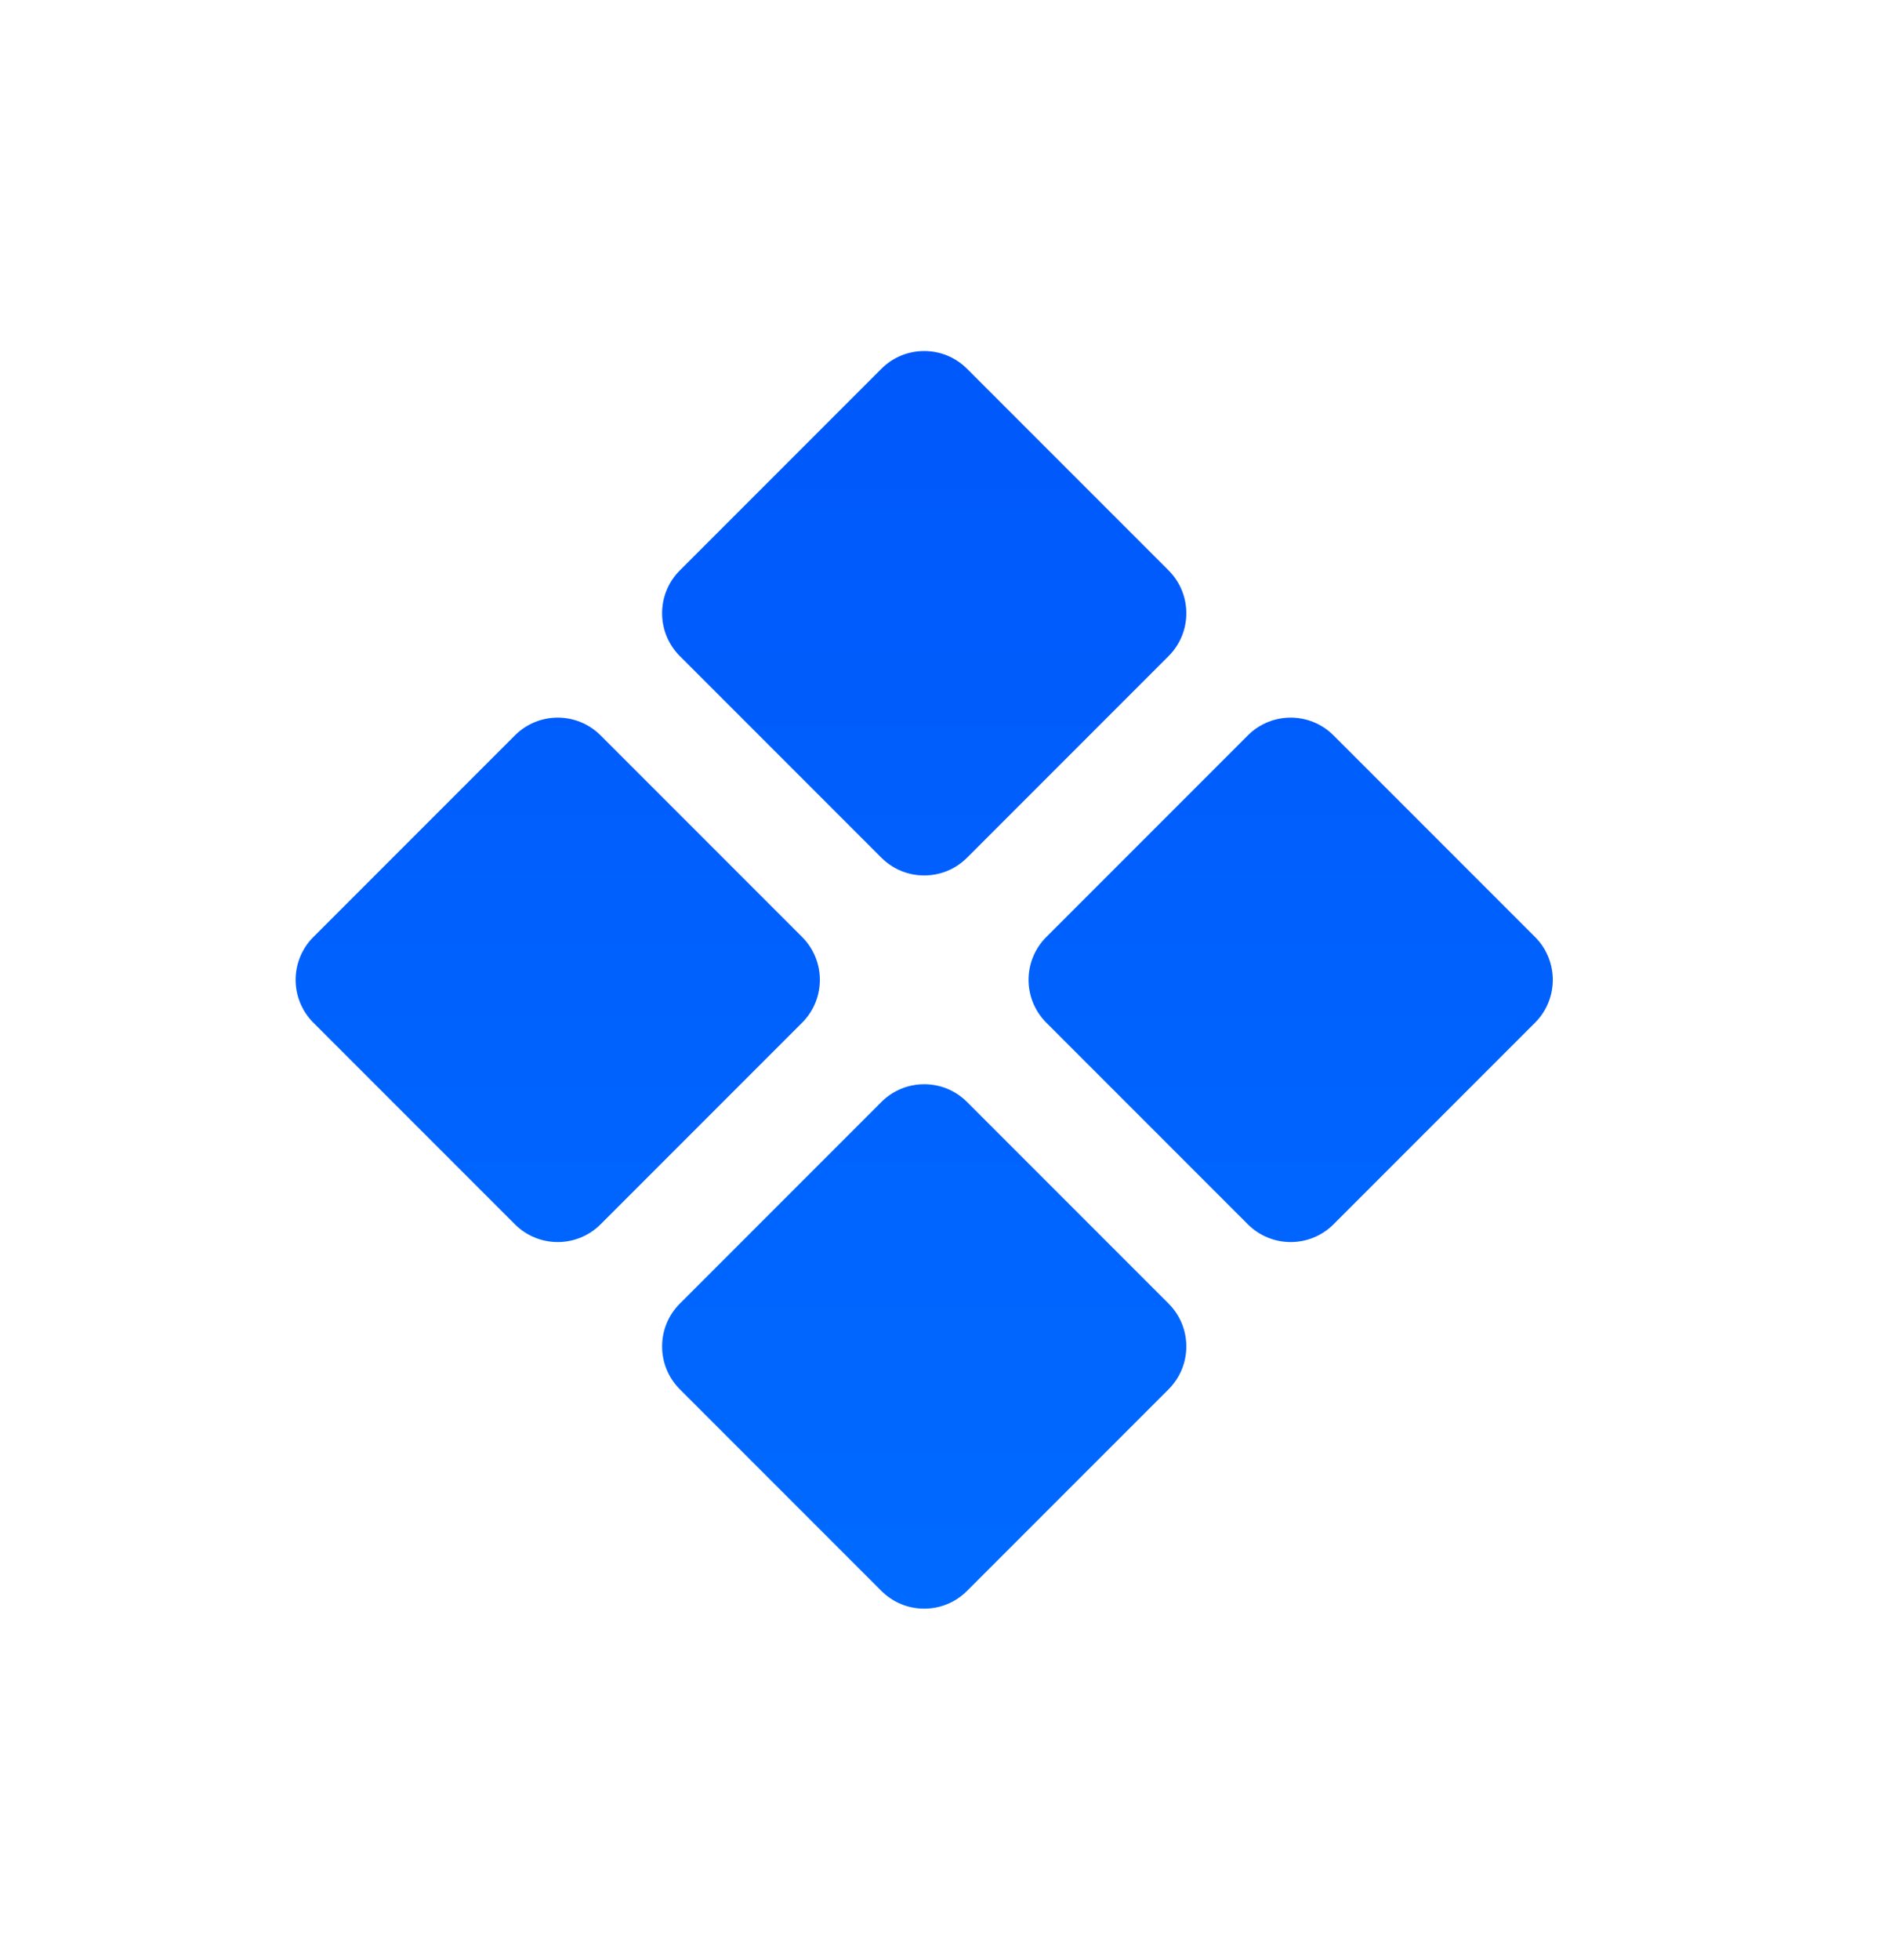 <svg width="27" height="28" viewBox="0 0 27 28" fill="none" xmlns="http://www.w3.org/2000/svg">
<mask id="mask0_6290_6717" style="mask-type:luminance" maskUnits="userSpaceOnUse" x="0" y="0" width="27" height="28">
<path d="M13.213 0.787L0 14L13.213 27.213L26.425 14L13.213 0.787Z" fill="white"/>
</mask>
<g mask="url(#mask0_6290_6717)">
<path d="M19.06 17.493C18.722 17.831 18.174 17.831 17.836 17.493L14.955 14.612C14.617 14.274 14.617 13.726 14.955 13.388L17.836 10.507C18.174 10.169 18.722 10.169 19.06 10.507L21.941 13.388C22.279 13.726 22.279 14.274 21.941 14.612L19.06 17.493ZM8.584 17.493C8.246 17.831 7.698 17.831 7.36 17.493L4.479 14.612C4.141 14.274 4.141 13.726 4.479 13.388L7.36 10.507C7.698 10.169 8.246 10.169 8.584 10.507L11.465 13.388C11.803 13.726 11.803 14.274 11.465 14.612L8.584 17.493ZM13.822 22.731C13.484 23.069 12.936 23.069 12.598 22.731L9.717 19.85C9.379 19.512 9.379 18.964 9.717 18.626L12.598 15.745C12.936 15.407 13.484 15.407 13.822 15.745L16.703 18.626C17.041 18.964 17.041 19.512 16.703 19.85L13.822 22.731ZM13.822 12.255C13.484 12.593 12.936 12.593 12.598 12.255L9.717 9.374C9.379 9.036 9.379 8.488 9.717 8.15L12.598 5.269C12.936 4.931 13.484 4.931 13.822 5.269L16.703 8.15C17.041 8.488 17.041 9.036 16.703 9.374L13.822 12.255Z" fill="url(#paint0_linear_6290_6717)"/>
</g>
<defs>
<linearGradient id="paint0_linear_6290_6717" x1="13.21" y1="4.657" x2="13.21" y2="23.343" gradientUnits="userSpaceOnUse">
<stop stop-color="#0058FB"/>
<stop offset="1" stop-color="#006AFF"/>
</linearGradient>
</defs>
</svg>
